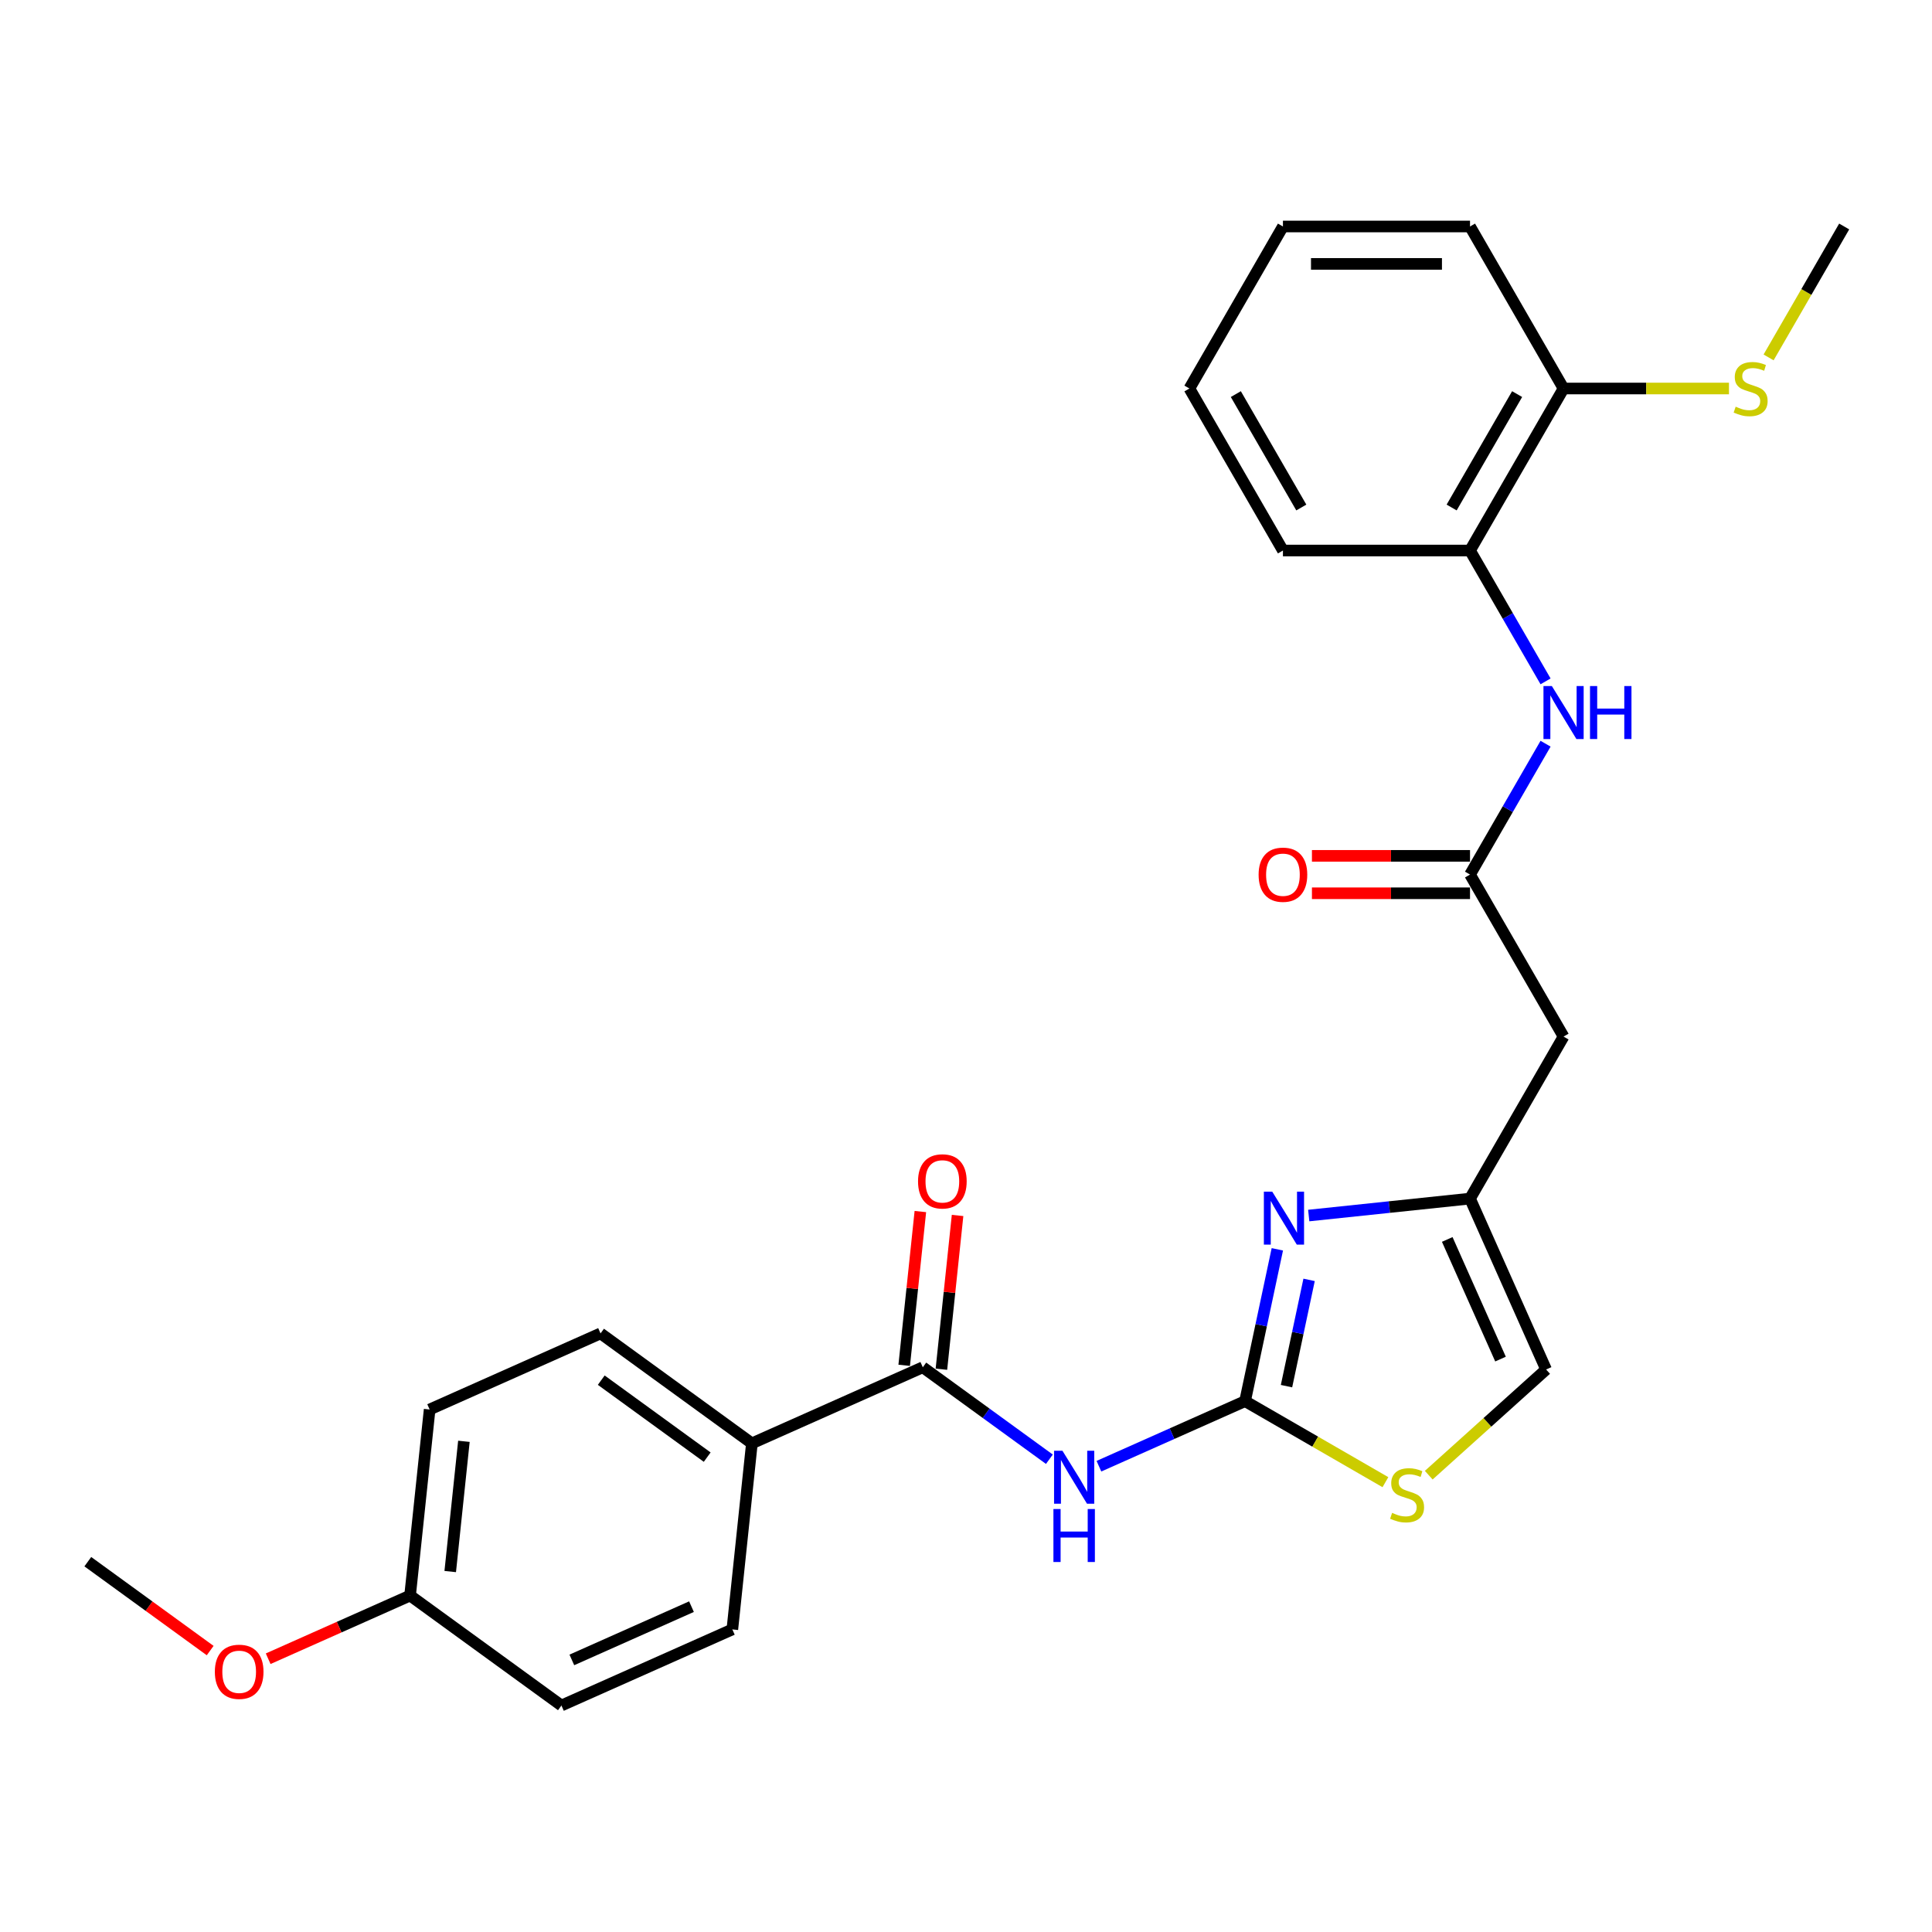 <?xml version='1.0' encoding='iso-8859-1'?>
<svg version='1.1' baseProfile='full'
              xmlns='http://www.w3.org/2000/svg'
                      xmlns:rdkit='http://www.rdkit.org/xml'
                      xmlns:xlink='http://www.w3.org/1999/xlink'
                  xml:space='preserve'
width='1000px' height='1000px' viewBox='0 0 1000 1000'>
<!-- END OF HEADER -->
<rect style='opacity:1.0;fill:#FFFFFF;stroke:none' width='1000' height='1000' x='0' y='0'> </rect>
<path class='bond-0' d='M 644.443,725.229 L 606.622,742.068' style='fill:none;fill-rule:evenodd;stroke:#000000;stroke-width:6px;stroke-linecap:butt;stroke-linejoin:miter;stroke-opacity:1' />
<path class='bond-0' d='M 606.622,742.068 L 568.802,758.906' style='fill:none;fill-rule:evenodd;stroke:#0000FF;stroke-width:6px;stroke-linecap:butt;stroke-linejoin:miter;stroke-opacity:1' />
<path class='bond-1' d='M 644.443,725.229 L 652.795,685.936' style='fill:none;fill-rule:evenodd;stroke:#000000;stroke-width:6px;stroke-linecap:butt;stroke-linejoin:miter;stroke-opacity:1' />
<path class='bond-1' d='M 652.795,685.936 L 661.147,646.644' style='fill:none;fill-rule:evenodd;stroke:#0000FF;stroke-width:6px;stroke-linecap:butt;stroke-linejoin:miter;stroke-opacity:1' />
<path class='bond-1' d='M 665.892,717.468 L 671.738,689.963' style='fill:none;fill-rule:evenodd;stroke:#000000;stroke-width:6px;stroke-linecap:butt;stroke-linejoin:miter;stroke-opacity:1' />
<path class='bond-1' d='M 671.738,689.963 L 677.585,662.458' style='fill:none;fill-rule:evenodd;stroke:#0000FF;stroke-width:6px;stroke-linecap:butt;stroke-linejoin:miter;stroke-opacity:1' />
<path class='bond-4' d='M 644.443,725.229 L 680.766,746.2' style='fill:none;fill-rule:evenodd;stroke:#000000;stroke-width:6px;stroke-linecap:butt;stroke-linejoin:miter;stroke-opacity:1' />
<path class='bond-4' d='M 680.766,746.2 L 717.09,767.171' style='fill:none;fill-rule:evenodd;stroke:#CCCC00;stroke-width:6px;stroke-linecap:butt;stroke-linejoin:miter;stroke-opacity:1' />
<path class='bond-2' d='M 543.16,755.3 L 510.401,731.498' style='fill:none;fill-rule:evenodd;stroke:#0000FF;stroke-width:6px;stroke-linecap:butt;stroke-linejoin:miter;stroke-opacity:1' />
<path class='bond-2' d='M 510.401,731.498 L 477.641,707.697' style='fill:none;fill-rule:evenodd;stroke:#000000;stroke-width:6px;stroke-linecap:butt;stroke-linejoin:miter;stroke-opacity:1' />
<path class='bond-3' d='M 677.396,629.164 L 719.138,624.777' style='fill:none;fill-rule:evenodd;stroke:#0000FF;stroke-width:6px;stroke-linecap:butt;stroke-linejoin:miter;stroke-opacity:1' />
<path class='bond-3' d='M 719.138,624.777 L 760.879,620.39' style='fill:none;fill-rule:evenodd;stroke:#000000;stroke-width:6px;stroke-linecap:butt;stroke-linejoin:miter;stroke-opacity:1' />
<path class='bond-10' d='M 477.641,707.697 L 389.18,747.083' style='fill:none;fill-rule:evenodd;stroke:#000000;stroke-width:6px;stroke-linecap:butt;stroke-linejoin:miter;stroke-opacity:1' />
<path class='bond-11' d='M 487.272,708.709 L 491.454,668.915' style='fill:none;fill-rule:evenodd;stroke:#000000;stroke-width:6px;stroke-linecap:butt;stroke-linejoin:miter;stroke-opacity:1' />
<path class='bond-11' d='M 491.454,668.915 L 495.637,629.12' style='fill:none;fill-rule:evenodd;stroke:#FF0000;stroke-width:6px;stroke-linecap:butt;stroke-linejoin:miter;stroke-opacity:1' />
<path class='bond-11' d='M 468.011,706.685 L 472.194,666.89' style='fill:none;fill-rule:evenodd;stroke:#000000;stroke-width:6px;stroke-linecap:butt;stroke-linejoin:miter;stroke-opacity:1' />
<path class='bond-11' d='M 472.194,666.89 L 476.376,627.096' style='fill:none;fill-rule:evenodd;stroke:#FF0000;stroke-width:6px;stroke-linecap:butt;stroke-linejoin:miter;stroke-opacity:1' />
<path class='bond-6' d='M 760.879,620.39 L 809.295,536.529' style='fill:none;fill-rule:evenodd;stroke:#000000;stroke-width:6px;stroke-linecap:butt;stroke-linejoin:miter;stroke-opacity:1' />
<path class='bond-27' d='M 760.879,620.39 L 800.264,708.851' style='fill:none;fill-rule:evenodd;stroke:#000000;stroke-width:6px;stroke-linecap:butt;stroke-linejoin:miter;stroke-opacity:1' />
<path class='bond-27' d='M 749.094,641.536 L 776.664,703.459' style='fill:none;fill-rule:evenodd;stroke:#000000;stroke-width:6px;stroke-linecap:butt;stroke-linejoin:miter;stroke-opacity:1' />
<path class='bond-8' d='M 739.516,763.549 L 769.89,736.2' style='fill:none;fill-rule:evenodd;stroke:#CCCC00;stroke-width:6px;stroke-linecap:butt;stroke-linejoin:miter;stroke-opacity:1' />
<path class='bond-8' d='M 769.89,736.2 L 800.264,708.851' style='fill:none;fill-rule:evenodd;stroke:#000000;stroke-width:6px;stroke-linecap:butt;stroke-linejoin:miter;stroke-opacity:1' />
<path class='bond-5' d='M 760.879,452.669 L 809.295,536.529' style='fill:none;fill-rule:evenodd;stroke:#000000;stroke-width:6px;stroke-linecap:butt;stroke-linejoin:miter;stroke-opacity:1' />
<path class='bond-7' d='M 760.879,452.669 L 780.43,418.805' style='fill:none;fill-rule:evenodd;stroke:#000000;stroke-width:6px;stroke-linecap:butt;stroke-linejoin:miter;stroke-opacity:1' />
<path class='bond-7' d='M 780.43,418.805 L 799.981,384.941' style='fill:none;fill-rule:evenodd;stroke:#0000FF;stroke-width:6px;stroke-linecap:butt;stroke-linejoin:miter;stroke-opacity:1' />
<path class='bond-12' d='M 760.879,442.986 L 719.967,442.986' style='fill:none;fill-rule:evenodd;stroke:#000000;stroke-width:6px;stroke-linecap:butt;stroke-linejoin:miter;stroke-opacity:1' />
<path class='bond-12' d='M 719.967,442.986 L 679.054,442.986' style='fill:none;fill-rule:evenodd;stroke:#FF0000;stroke-width:6px;stroke-linecap:butt;stroke-linejoin:miter;stroke-opacity:1' />
<path class='bond-12' d='M 760.879,462.353 L 719.967,462.353' style='fill:none;fill-rule:evenodd;stroke:#000000;stroke-width:6px;stroke-linecap:butt;stroke-linejoin:miter;stroke-opacity:1' />
<path class='bond-12' d='M 719.967,462.353 L 679.054,462.353' style='fill:none;fill-rule:evenodd;stroke:#FF0000;stroke-width:6px;stroke-linecap:butt;stroke-linejoin:miter;stroke-opacity:1' />
<path class='bond-9' d='M 799.981,352.677 L 780.43,318.813' style='fill:none;fill-rule:evenodd;stroke:#0000FF;stroke-width:6px;stroke-linecap:butt;stroke-linejoin:miter;stroke-opacity:1' />
<path class='bond-9' d='M 780.43,318.813 L 760.879,284.949' style='fill:none;fill-rule:evenodd;stroke:#000000;stroke-width:6px;stroke-linecap:butt;stroke-linejoin:miter;stroke-opacity:1' />
<path class='bond-13' d='M 760.879,284.949 L 809.295,201.089' style='fill:none;fill-rule:evenodd;stroke:#000000;stroke-width:6px;stroke-linecap:butt;stroke-linejoin:miter;stroke-opacity:1' />
<path class='bond-13' d='M 751.369,262.686 L 785.261,203.984' style='fill:none;fill-rule:evenodd;stroke:#000000;stroke-width:6px;stroke-linecap:butt;stroke-linejoin:miter;stroke-opacity:1' />
<path class='bond-21' d='M 760.879,284.949 L 664.045,284.949' style='fill:none;fill-rule:evenodd;stroke:#000000;stroke-width:6px;stroke-linecap:butt;stroke-linejoin:miter;stroke-opacity:1' />
<path class='bond-14' d='M 389.18,747.083 L 310.84,690.166' style='fill:none;fill-rule:evenodd;stroke:#000000;stroke-width:6px;stroke-linecap:butt;stroke-linejoin:miter;stroke-opacity:1' />
<path class='bond-14' d='M 366.045,754.213 L 311.207,714.371' style='fill:none;fill-rule:evenodd;stroke:#000000;stroke-width:6px;stroke-linecap:butt;stroke-linejoin:miter;stroke-opacity:1' />
<path class='bond-15' d='M 389.18,747.083 L 379.058,843.386' style='fill:none;fill-rule:evenodd;stroke:#000000;stroke-width:6px;stroke-linecap:butt;stroke-linejoin:miter;stroke-opacity:1' />
<path class='bond-16' d='M 809.295,201.089 L 852.105,201.089' style='fill:none;fill-rule:evenodd;stroke:#000000;stroke-width:6px;stroke-linecap:butt;stroke-linejoin:miter;stroke-opacity:1' />
<path class='bond-16' d='M 852.105,201.089 L 894.915,201.089' style='fill:none;fill-rule:evenodd;stroke:#CCCC00;stroke-width:6px;stroke-linecap:butt;stroke-linejoin:miter;stroke-opacity:1' />
<path class='bond-22' d='M 809.295,201.089 L 760.879,117.228' style='fill:none;fill-rule:evenodd;stroke:#000000;stroke-width:6px;stroke-linecap:butt;stroke-linejoin:miter;stroke-opacity:1' />
<path class='bond-18' d='M 310.84,690.166 L 222.378,729.551' style='fill:none;fill-rule:evenodd;stroke:#000000;stroke-width:6px;stroke-linecap:butt;stroke-linejoin:miter;stroke-opacity:1' />
<path class='bond-19' d='M 379.058,843.386 L 290.596,882.772' style='fill:none;fill-rule:evenodd;stroke:#000000;stroke-width:6px;stroke-linecap:butt;stroke-linejoin:miter;stroke-opacity:1' />
<path class='bond-19' d='M 357.911,831.601 L 295.988,859.171' style='fill:none;fill-rule:evenodd;stroke:#000000;stroke-width:6px;stroke-linecap:butt;stroke-linejoin:miter;stroke-opacity:1' />
<path class='bond-23' d='M 915.42,184.995 L 934.983,151.112' style='fill:none;fill-rule:evenodd;stroke:#CCCC00;stroke-width:6px;stroke-linecap:butt;stroke-linejoin:miter;stroke-opacity:1' />
<path class='bond-23' d='M 934.983,151.112 L 954.545,117.228' style='fill:none;fill-rule:evenodd;stroke:#000000;stroke-width:6px;stroke-linecap:butt;stroke-linejoin:miter;stroke-opacity:1' />
<path class='bond-17' d='M 212.256,825.854 L 290.596,882.772' style='fill:none;fill-rule:evenodd;stroke:#000000;stroke-width:6px;stroke-linecap:butt;stroke-linejoin:miter;stroke-opacity:1' />
<path class='bond-20' d='M 212.256,825.854 L 175.53,842.206' style='fill:none;fill-rule:evenodd;stroke:#000000;stroke-width:6px;stroke-linecap:butt;stroke-linejoin:miter;stroke-opacity:1' />
<path class='bond-20' d='M 175.53,842.206 L 138.804,858.558' style='fill:none;fill-rule:evenodd;stroke:#FF0000;stroke-width:6px;stroke-linecap:butt;stroke-linejoin:miter;stroke-opacity:1' />
<path class='bond-28' d='M 212.256,825.854 L 222.378,729.551' style='fill:none;fill-rule:evenodd;stroke:#000000;stroke-width:6px;stroke-linecap:butt;stroke-linejoin:miter;stroke-opacity:1' />
<path class='bond-28' d='M 233.035,813.433 L 240.12,746.021' style='fill:none;fill-rule:evenodd;stroke:#000000;stroke-width:6px;stroke-linecap:butt;stroke-linejoin:miter;stroke-opacity:1' />
<path class='bond-24' d='M 108.785,854.335 L 77.12,831.329' style='fill:none;fill-rule:evenodd;stroke:#FF0000;stroke-width:6px;stroke-linecap:butt;stroke-linejoin:miter;stroke-opacity:1' />
<path class='bond-24' d='M 77.12,831.329 L 45.455,808.323' style='fill:none;fill-rule:evenodd;stroke:#000000;stroke-width:6px;stroke-linecap:butt;stroke-linejoin:miter;stroke-opacity:1' />
<path class='bond-25' d='M 664.045,284.949 L 615.629,201.089' style='fill:none;fill-rule:evenodd;stroke:#000000;stroke-width:6px;stroke-linecap:butt;stroke-linejoin:miter;stroke-opacity:1' />
<path class='bond-25' d='M 673.555,262.686 L 639.663,203.984' style='fill:none;fill-rule:evenodd;stroke:#000000;stroke-width:6px;stroke-linecap:butt;stroke-linejoin:miter;stroke-opacity:1' />
<path class='bond-29' d='M 760.879,117.228 L 664.045,117.228' style='fill:none;fill-rule:evenodd;stroke:#000000;stroke-width:6px;stroke-linecap:butt;stroke-linejoin:miter;stroke-opacity:1' />
<path class='bond-29' d='M 746.354,136.595 L 678.57,136.595' style='fill:none;fill-rule:evenodd;stroke:#000000;stroke-width:6px;stroke-linecap:butt;stroke-linejoin:miter;stroke-opacity:1' />
<path class='bond-26' d='M 615.629,201.089 L 664.045,117.228' style='fill:none;fill-rule:evenodd;stroke:#000000;stroke-width:6px;stroke-linecap:butt;stroke-linejoin:miter;stroke-opacity:1' />
<path  class='atom-1' d='M 549.919 750.903
L 558.906 765.428
Q 559.796 766.861, 561.23 769.456
Q 562.663 772.051, 562.74 772.206
L 562.74 750.903
L 566.381 750.903
L 566.381 778.326
L 562.624 778.326
L 552.979 762.445
Q 551.856 760.586, 550.655 758.456
Q 549.493 756.326, 549.145 755.667
L 549.145 778.326
L 545.581 778.326
L 545.581 750.903
L 549.919 750.903
' fill='#0000FF'/>
<path  class='atom-1' d='M 545.252 781.068
L 548.97 781.068
L 548.97 792.727
L 562.992 792.727
L 562.992 781.068
L 566.71 781.068
L 566.71 808.492
L 562.992 808.492
L 562.992 795.826
L 548.97 795.826
L 548.97 808.492
L 545.252 808.492
L 545.252 781.068
' fill='#0000FF'/>
<path  class='atom-2' d='M 658.514 616.8
L 667.5 631.325
Q 668.391 632.758, 669.824 635.353
Q 671.257 637.948, 671.335 638.103
L 671.335 616.8
L 674.976 616.8
L 674.976 644.223
L 671.218 644.223
L 661.574 628.342
Q 660.451 626.483, 659.25 624.353
Q 658.088 622.222, 657.739 621.564
L 657.739 644.223
L 654.176 644.223
L 654.176 616.8
L 658.514 616.8
' fill='#0000FF'/>
<path  class='atom-5' d='M 720.556 783.058
Q 720.866 783.174, 722.144 783.716
Q 723.423 784.258, 724.817 784.607
Q 726.25 784.917, 727.645 784.917
Q 730.24 784.917, 731.75 783.677
Q 733.261 782.399, 733.261 780.191
Q 733.261 778.681, 732.486 777.751
Q 731.75 776.822, 730.588 776.318
Q 729.426 775.815, 727.49 775.234
Q 725.049 774.498, 723.578 773.8
Q 722.144 773.103, 721.099 771.631
Q 720.092 770.159, 720.092 767.681
Q 720.092 764.233, 722.416 762.103
Q 724.778 759.973, 729.426 759.973
Q 732.602 759.973, 736.205 761.483
L 735.314 764.466
Q 732.021 763.11, 729.543 763.11
Q 726.87 763.11, 725.398 764.233
Q 723.926 765.318, 723.965 767.216
Q 723.965 768.688, 724.701 769.578
Q 725.476 770.469, 726.56 770.973
Q 727.683 771.476, 729.543 772.057
Q 732.021 772.832, 733.493 773.607
Q 734.965 774.381, 736.011 775.969
Q 737.096 777.519, 737.096 780.191
Q 737.096 783.987, 734.539 786.04
Q 732.021 788.054, 727.8 788.054
Q 725.359 788.054, 723.5 787.512
Q 721.68 787.009, 719.511 786.118
L 720.556 783.058
' fill='#CCCC00'/>
<path  class='atom-8' d='M 803.234 355.097
L 812.22 369.622
Q 813.111 371.056, 814.544 373.651
Q 815.977 376.246, 816.054 376.401
L 816.054 355.097
L 819.695 355.097
L 819.695 382.521
L 815.938 382.521
L 806.294 366.64
Q 805.17 364.781, 803.97 362.65
Q 802.808 360.52, 802.459 359.862
L 802.459 382.521
L 798.895 382.521
L 798.895 355.097
L 803.234 355.097
' fill='#0000FF'/>
<path  class='atom-8' d='M 822.988 355.097
L 826.706 355.097
L 826.706 366.756
L 840.727 366.756
L 840.727 355.097
L 844.446 355.097
L 844.446 382.521
L 840.727 382.521
L 840.727 369.855
L 826.706 369.855
L 826.706 382.521
L 822.988 382.521
L 822.988 355.097
' fill='#0000FF'/>
<path  class='atom-12' d='M 475.175 611.472
Q 475.175 604.887, 478.428 601.207
Q 481.682 597.528, 487.763 597.528
Q 493.844 597.528, 497.098 601.207
Q 500.351 604.887, 500.351 611.472
Q 500.351 618.134, 497.059 621.93
Q 493.767 625.687, 487.763 625.687
Q 481.721 625.687, 478.428 621.93
Q 475.175 618.173, 475.175 611.472
M 487.763 622.588
Q 491.946 622.588, 494.193 619.799
Q 496.478 616.972, 496.478 611.472
Q 496.478 606.088, 494.193 603.376
Q 491.946 600.626, 487.763 600.626
Q 483.58 600.626, 481.295 603.338
Q 479.048 606.049, 479.048 611.472
Q 479.048 617.011, 481.295 619.799
Q 483.58 622.588, 487.763 622.588
' fill='#FF0000'/>
<path  class='atom-13' d='M 651.457 452.747
Q 651.457 446.162, 654.71 442.482
Q 657.964 438.803, 664.045 438.803
Q 670.126 438.803, 673.38 442.482
Q 676.634 446.162, 676.634 452.747
Q 676.634 459.409, 673.341 463.205
Q 670.049 466.962, 664.045 466.962
Q 658.003 466.962, 654.71 463.205
Q 651.457 459.448, 651.457 452.747
M 664.045 463.863
Q 668.228 463.863, 670.475 461.074
Q 672.76 458.247, 672.76 452.747
Q 672.76 447.363, 670.475 444.651
Q 668.228 441.901, 664.045 441.901
Q 659.862 441.901, 657.577 444.613
Q 655.33 447.324, 655.33 452.747
Q 655.33 458.286, 657.577 461.074
Q 659.862 463.863, 664.045 463.863
' fill='#FF0000'/>
<path  class='atom-17' d='M 898.382 210.501
Q 898.692 210.617, 899.97 211.159
Q 901.248 211.702, 902.643 212.05
Q 904.076 212.36, 905.47 212.36
Q 908.065 212.36, 909.576 211.121
Q 911.087 209.842, 911.087 207.635
Q 911.087 206.124, 910.312 205.194
Q 909.576 204.265, 908.414 203.761
Q 907.252 203.258, 905.315 202.677
Q 902.875 201.941, 901.403 201.244
Q 899.97 200.546, 898.924 199.074
Q 897.917 197.603, 897.917 195.124
Q 897.917 191.676, 900.241 189.546
Q 902.604 187.416, 907.252 187.416
Q 910.428 187.416, 914.03 188.926
L 913.139 191.909
Q 909.847 190.553, 907.368 190.553
Q 904.696 190.553, 903.224 191.676
Q 901.752 192.761, 901.791 194.659
Q 901.791 196.131, 902.527 197.022
Q 903.301 197.912, 904.386 198.416
Q 905.509 198.92, 907.368 199.501
Q 909.847 200.275, 911.319 201.05
Q 912.791 201.825, 913.837 203.413
Q 914.921 204.962, 914.921 207.635
Q 914.921 211.43, 912.365 213.483
Q 909.847 215.497, 905.625 215.497
Q 903.185 215.497, 901.326 214.955
Q 899.505 214.452, 897.336 213.561
L 898.382 210.501
' fill='#CCCC00'/>
<path  class='atom-21' d='M 111.206 865.317
Q 111.206 858.733, 114.46 855.053
Q 117.713 851.373, 123.794 851.373
Q 129.876 851.373, 133.129 855.053
Q 136.383 858.733, 136.383 865.317
Q 136.383 871.98, 133.09 875.775
Q 129.798 879.533, 123.794 879.533
Q 117.752 879.533, 114.46 875.775
Q 111.206 872.018, 111.206 865.317
M 123.794 876.434
Q 127.978 876.434, 130.224 873.645
Q 132.509 870.818, 132.509 865.317
Q 132.509 859.934, 130.224 857.222
Q 127.978 854.472, 123.794 854.472
Q 119.611 854.472, 117.326 857.183
Q 115.079 859.895, 115.079 865.317
Q 115.079 870.856, 117.326 873.645
Q 119.611 876.434, 123.794 876.434
' fill='#FF0000'/>
</svg>
